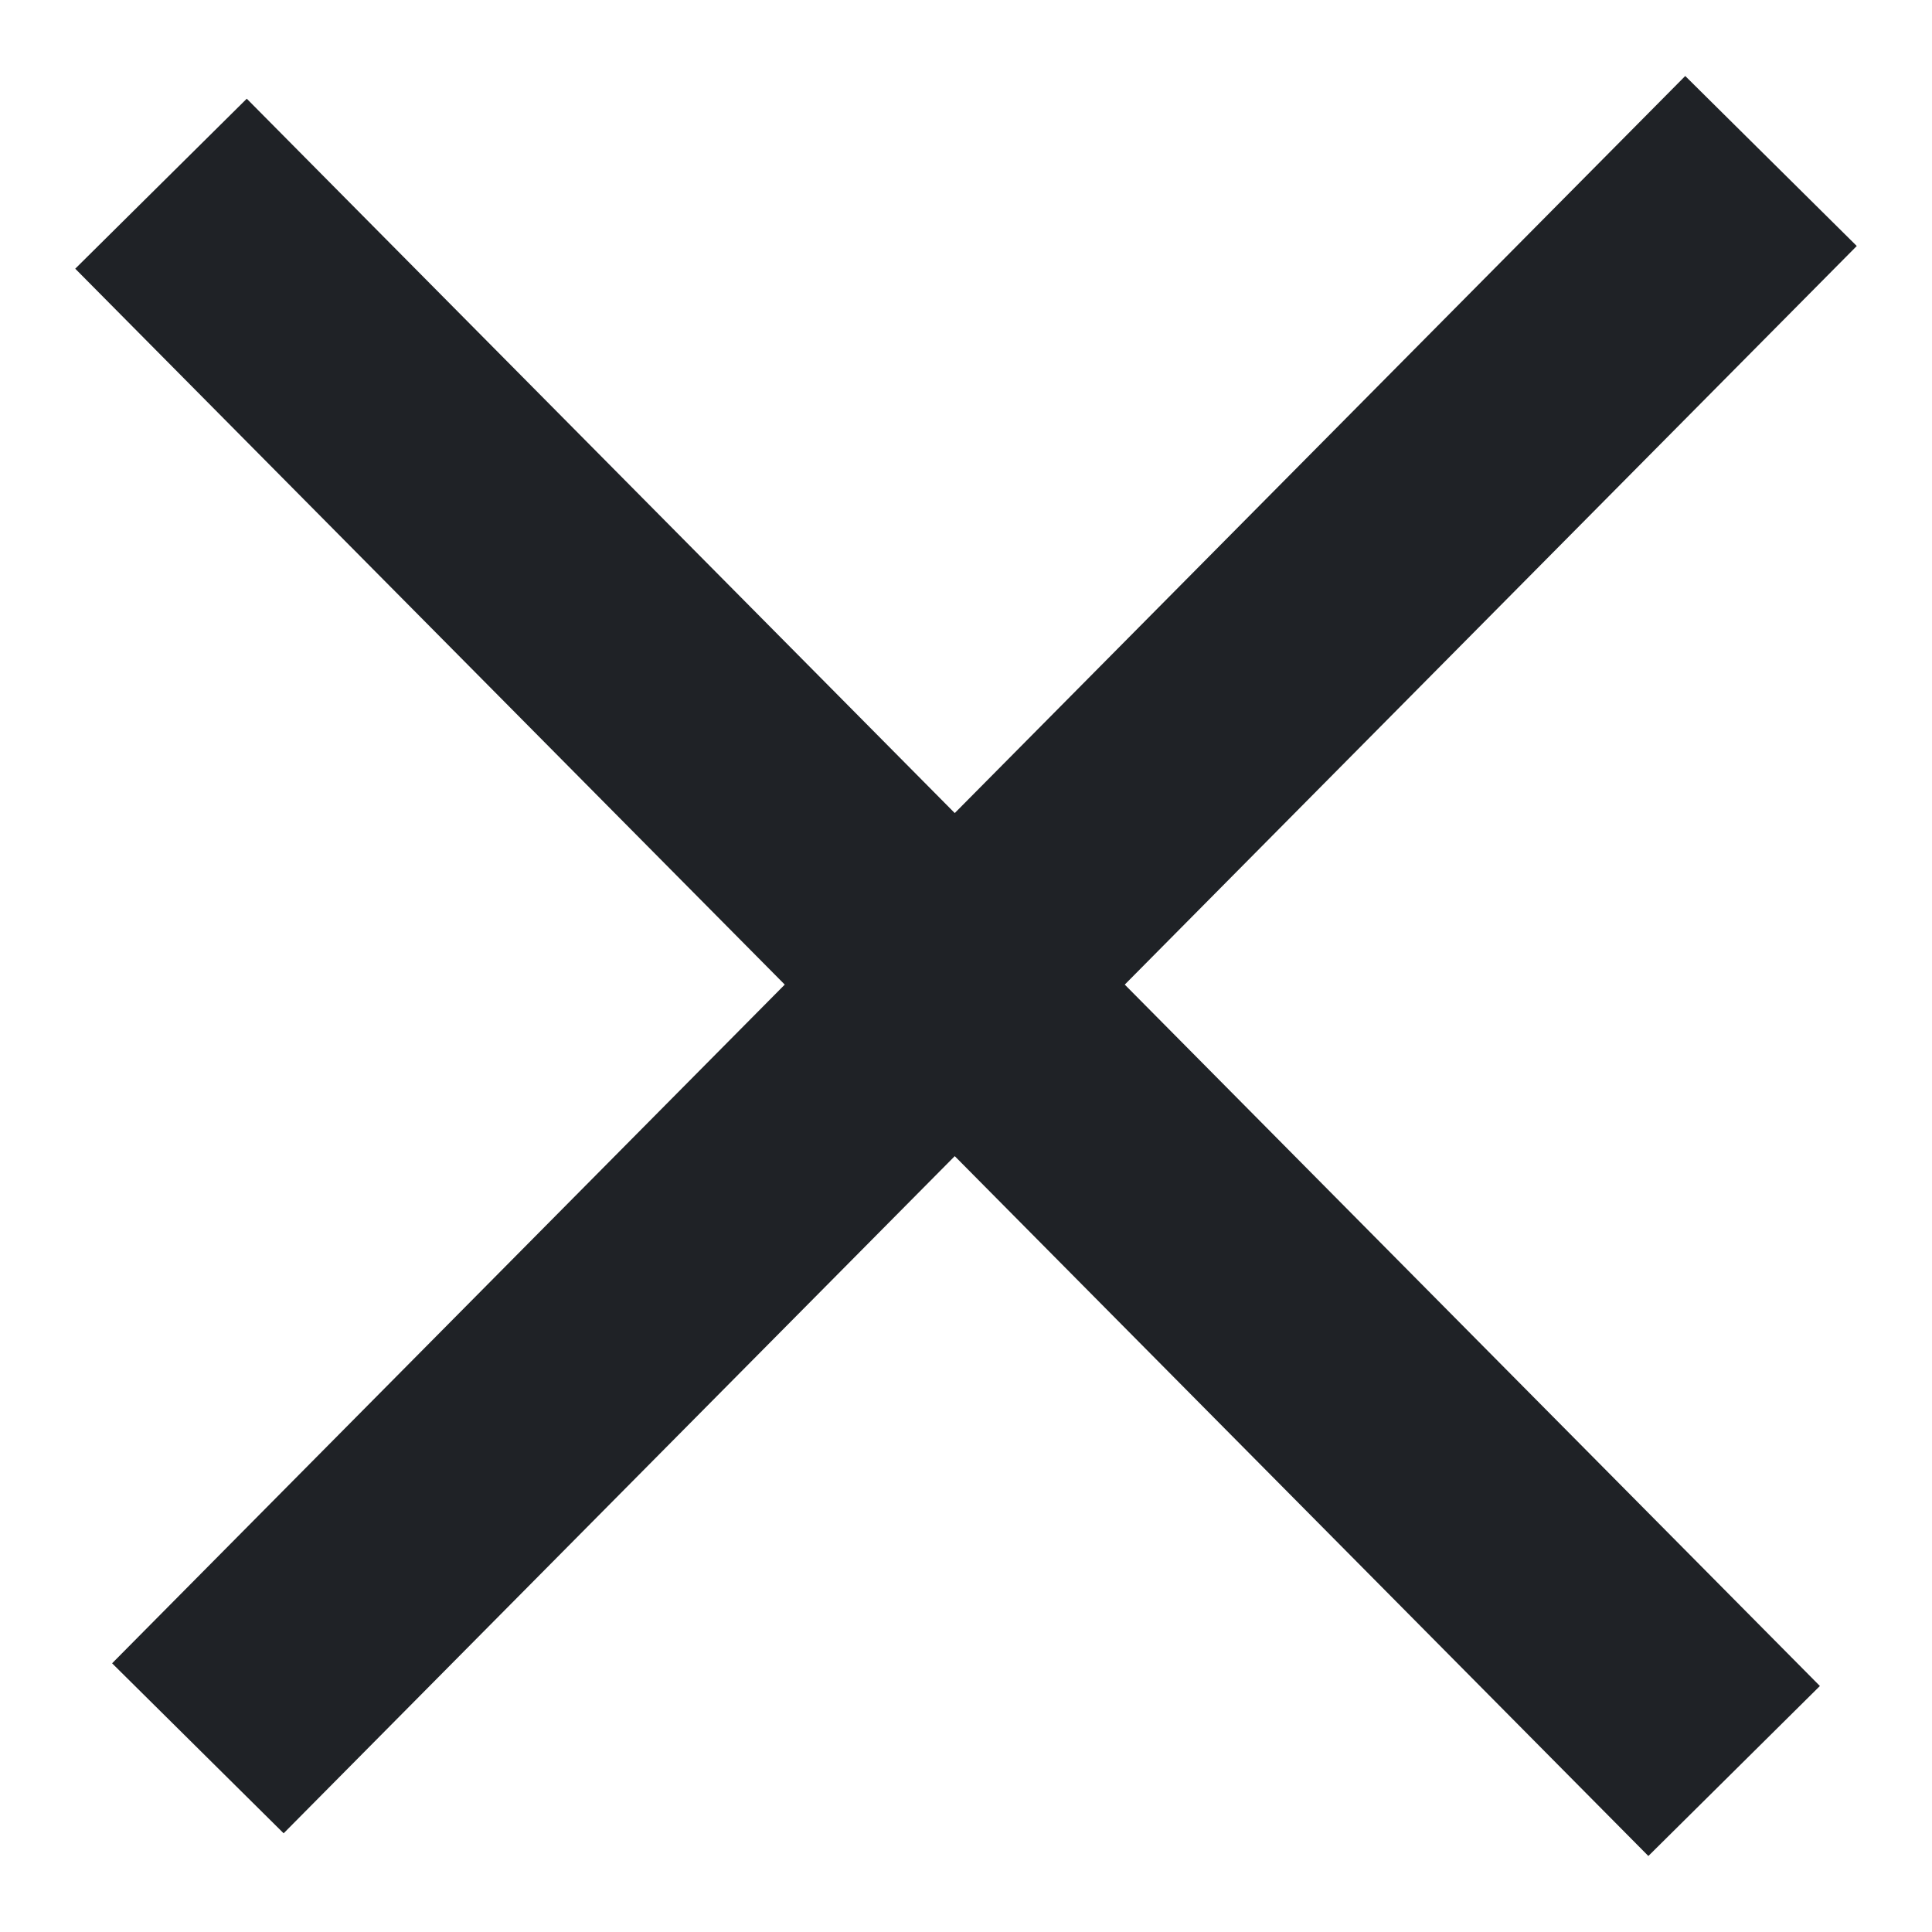 <?xml version="1.0" encoding="UTF-8"?> <svg xmlns="http://www.w3.org/2000/svg" width="12" height="12" viewBox="0 0 12 12" fill="none"><path d="M10.771 11L1 1.141M1.229 10.859L11 1" stroke="#1F2226" stroke-width="1.5"></path></svg> 